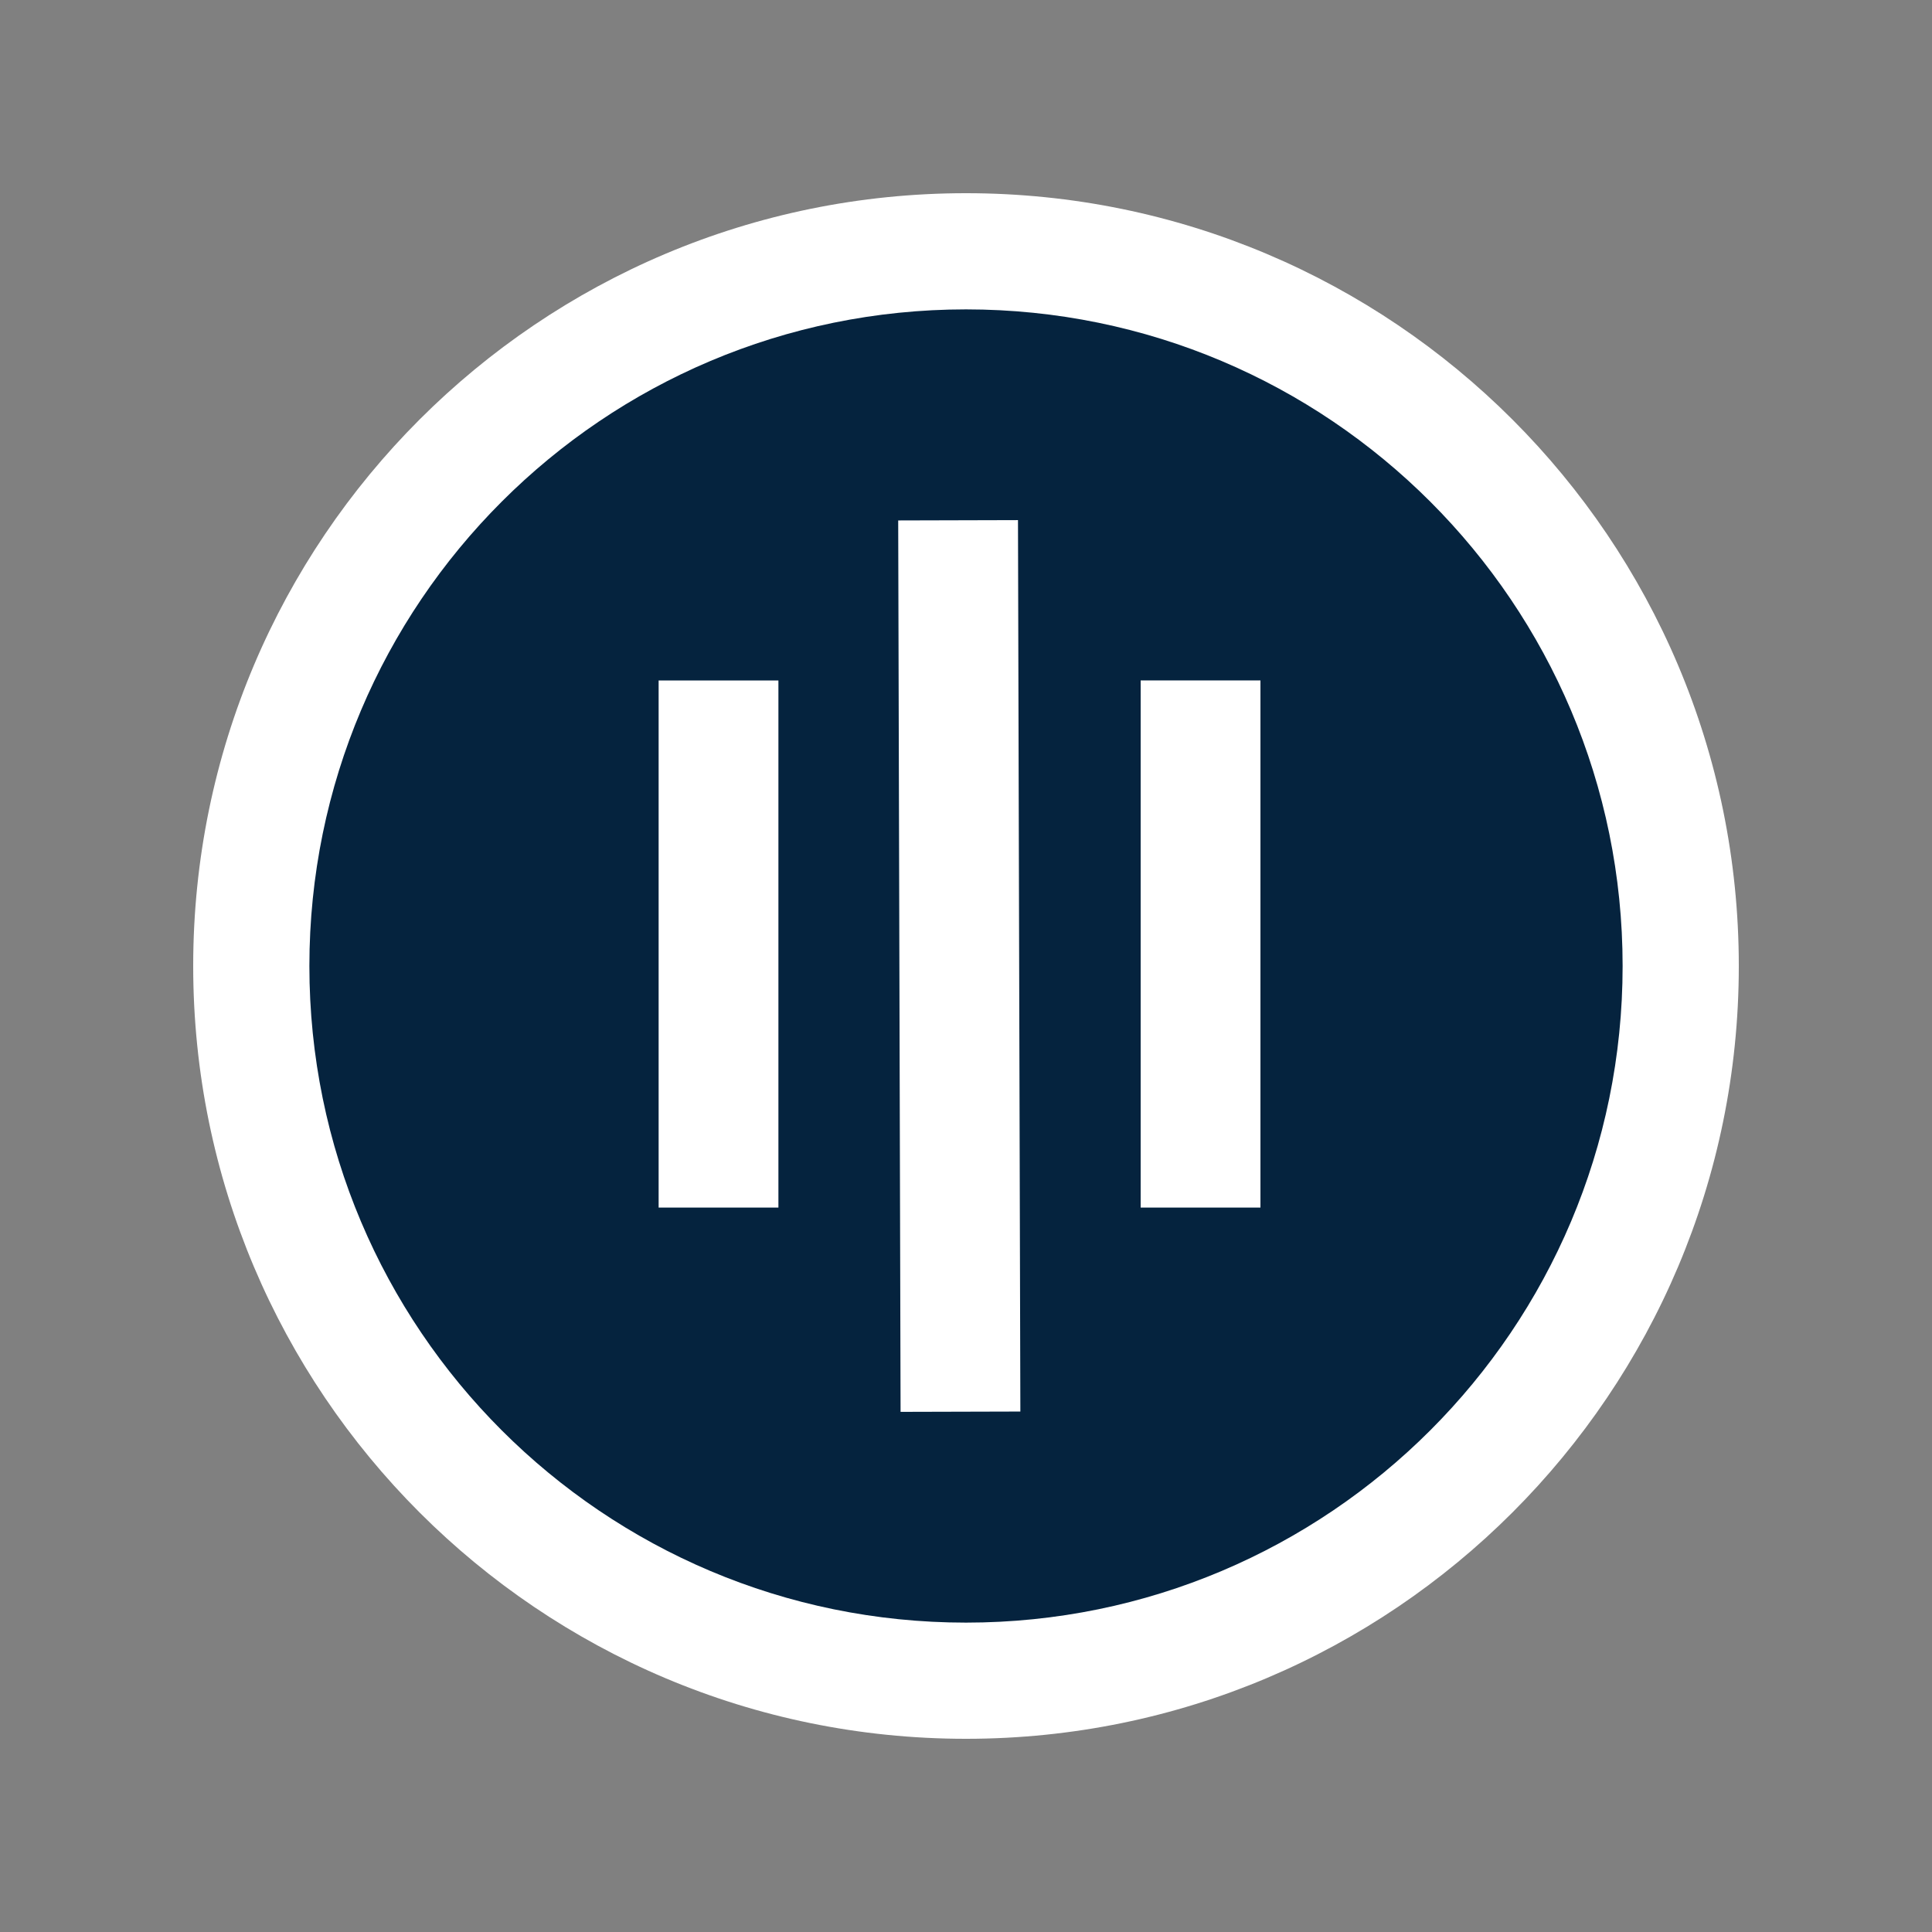 <svg xmlns="http://www.w3.org/2000/svg" xmlns:xlink="http://www.w3.org/1999/xlink" width="500" zoomAndPan="magnify" viewBox="0 0 375 375" height="500" preserveAspectRatio="xMidYMid meet" version="1.0"><rect x="0" y="0" width="375" height="375" fill="#808080" stroke="none"/><defs><clipPath id="f2b7293f24"><path d="M 37.5 37.5 L 337.5 37.5 L 337.5 337.5 L 37.5 337.5 Z M 37.5 37.5 " clip-rule="nonzero"/></clipPath><clipPath id="8178e0eb99"><path d="M 187.5 37.5 C 104.656 37.5 37.5 104.656 37.5 187.5 C 37.5 270.344 104.656 337.5 187.5 337.5 C 270.344 337.5 337.5 270.344 337.5 187.5 C 337.5 104.656 270.344 37.5 187.5 37.5 Z M 187.5 37.5 " clip-rule="nonzero"/></clipPath><clipPath id="4d7867b274"><path d="M 60.051 60.051 L 314.949 60.051 L 314.949 314.949 L 60.051 314.949 Z M 60.051 60.051 " clip-rule="nonzero"/></clipPath><clipPath id="e98b54aa7b"><path d="M 187.5 60.051 C 117.109 60.051 60.051 117.109 60.051 187.5 C 60.051 257.891 117.109 314.949 187.5 314.949 C 257.891 314.949 314.949 257.891 314.949 187.5 C 314.949 117.109 257.891 60.051 187.5 60.051 Z M 187.5 60.051 " clip-rule="nonzero"/></clipPath></defs><g clip-path="url(#f2b7293f24)"><g clip-path="url(#8178e0eb99)"><path fill="#ffffff" d="M 37.5 37.5 L 337.5 37.5 L 337.5 337.5 L 37.5 337.5 Z M 37.5 37.5 " fill-opacity="1" fill-rule="nonzero"/></g></g><g clip-path="url(#4d7867b274)"><g clip-path="url(#e98b54aa7b)"><path fill="#05233e" d="M 60.051 60.051 L 314.949 60.051 L 314.949 314.949 L 60.051 314.949 Z M 60.051 60.051 " fill-opacity="1" fill-rule="nonzero"/></g></g><path stroke-linecap="butt" transform="matrix(0.002, 0.75, -0.75, 0.002, 197.59, 100.955)" fill="none" stroke-linejoin="miter" d="M -0.001 15.5 L 230.699 15.5 " stroke="#ffffff" stroke-width="31" stroke-opacity="1" stroke-miterlimit="4"/><path stroke-linecap="butt" transform="matrix(0, 0.75, -0.75, 0, 244.652, 132.072)" fill="none" stroke-linejoin="miter" d="M 0.003 15.5 L 136.424 15.5 " stroke="#ffffff" stroke-width="31" stroke-opacity="1" stroke-miterlimit="4"/><path stroke-linecap="butt" transform="matrix(0, 0.75, -0.75, 0, 151.091, 132.081)" fill="none" stroke-linejoin="miter" d="M 0.001 15.502 L 136.418 15.502 " stroke="#ffffff" stroke-width="31" stroke-opacity="1" stroke-miterlimit="4"/></svg>